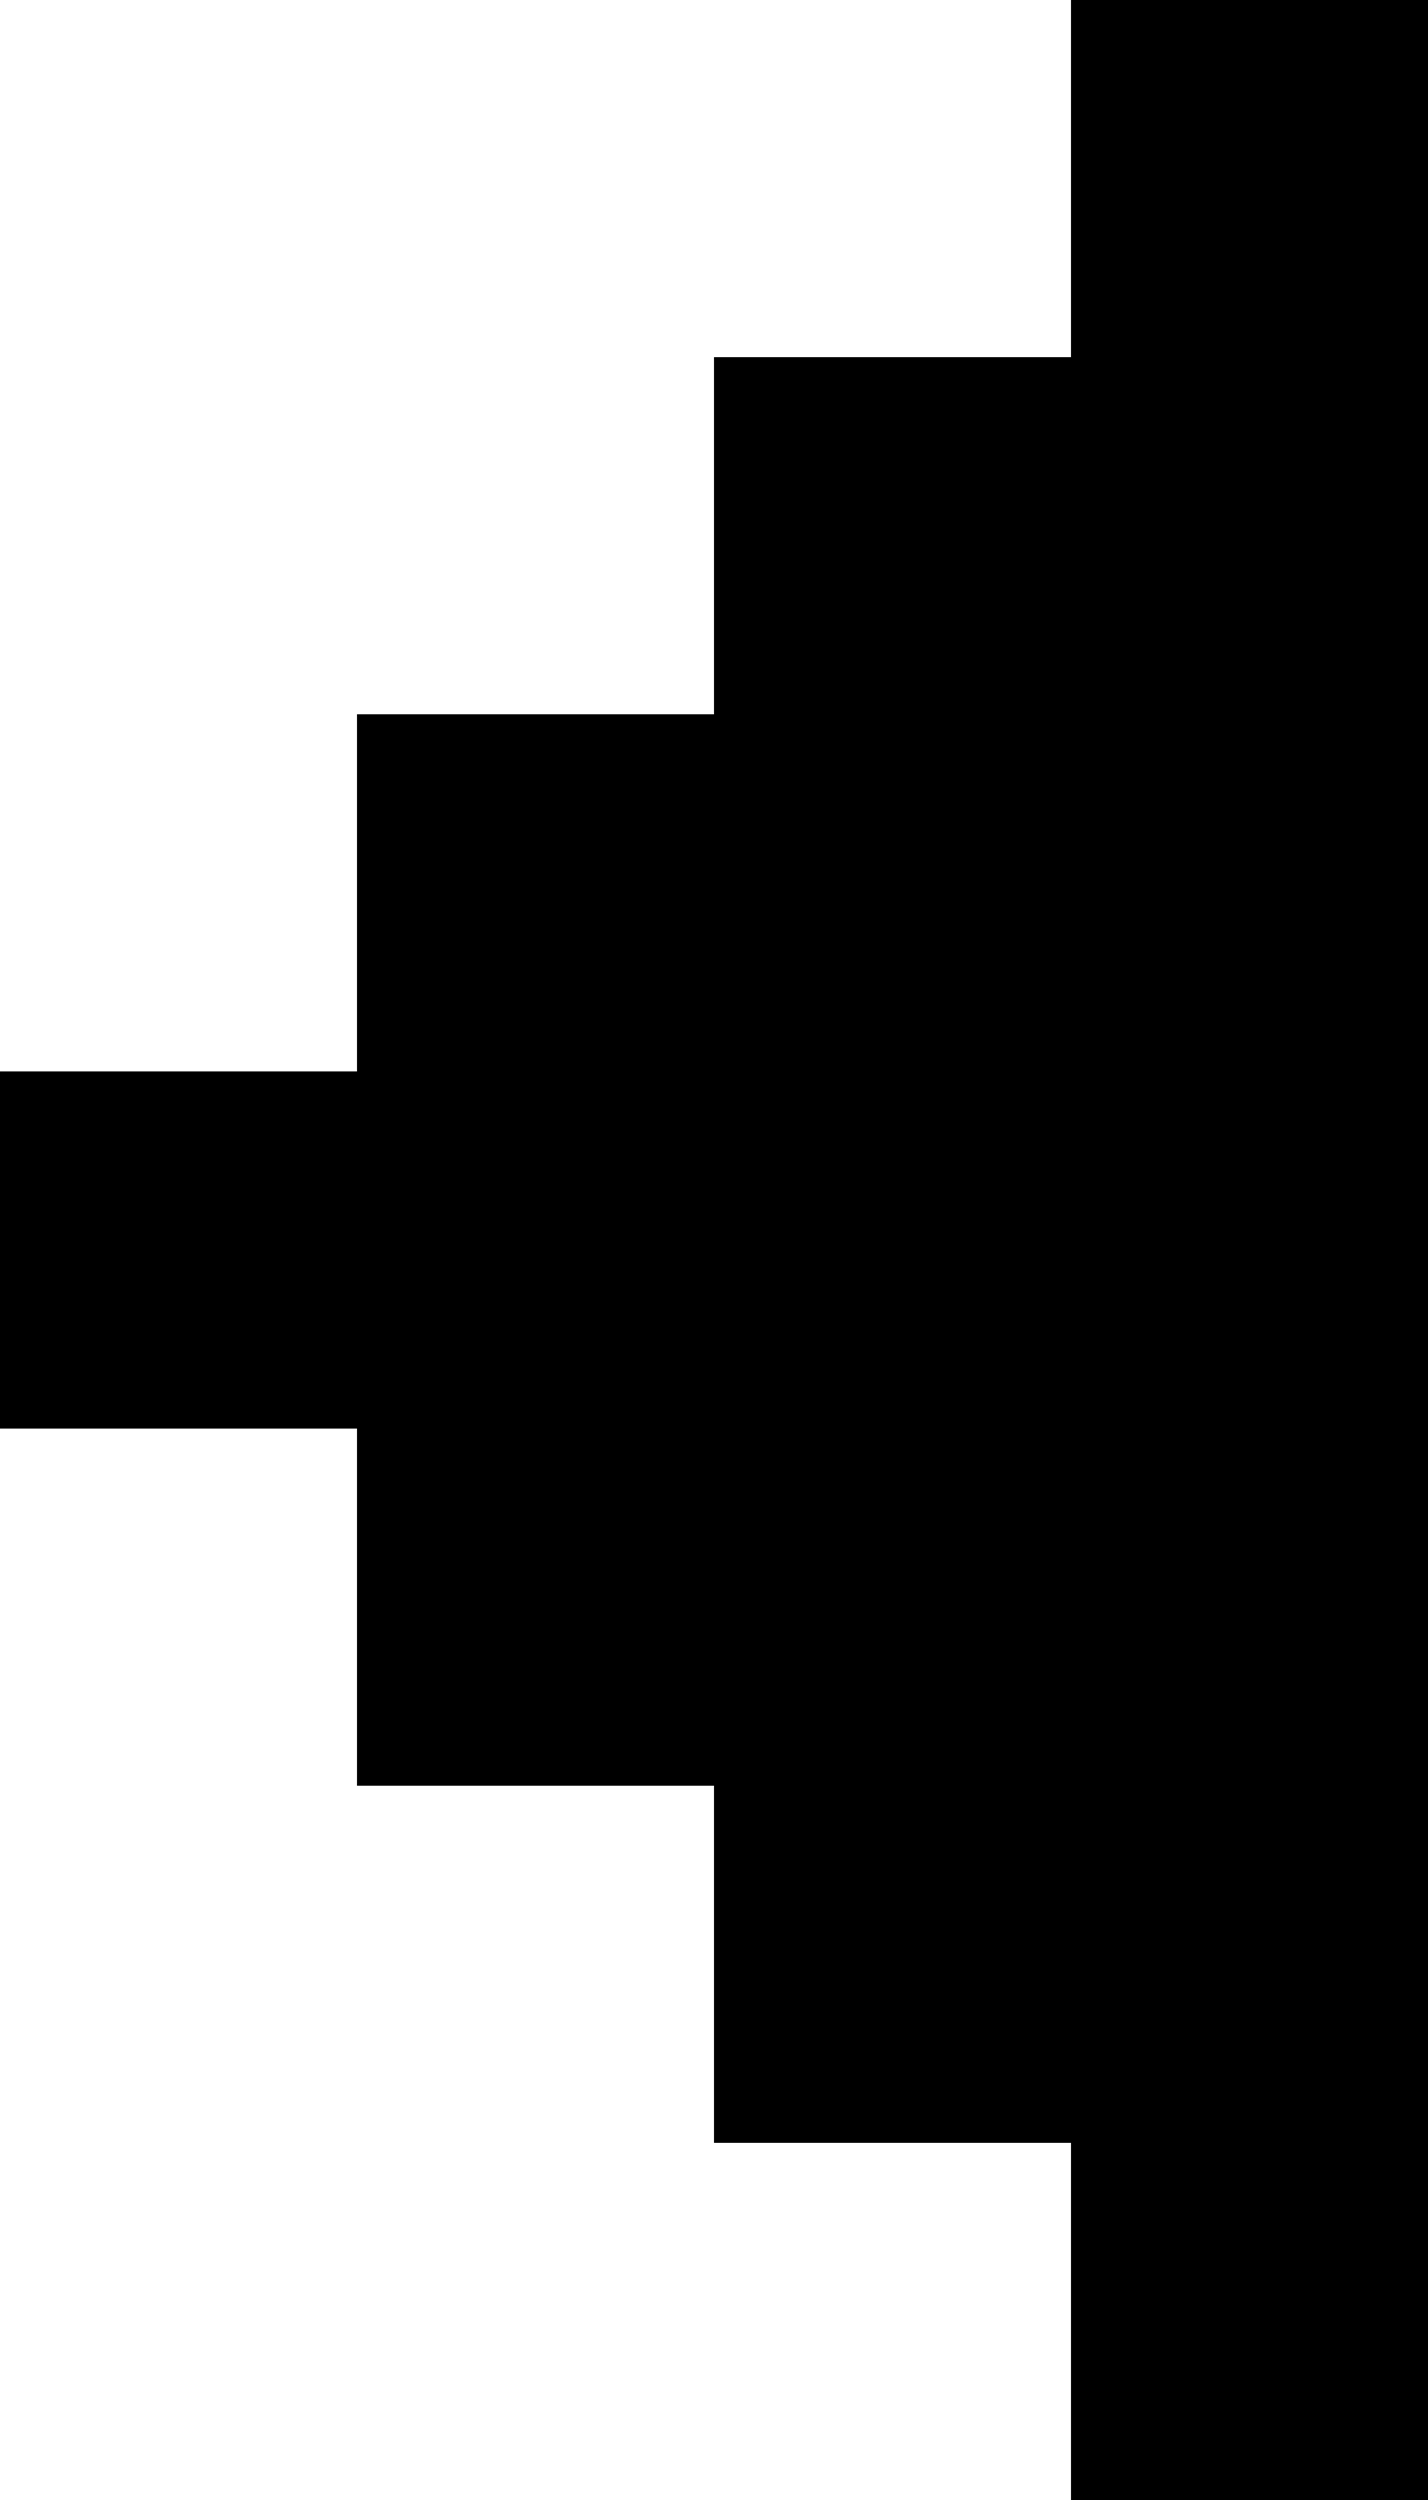 <?xml version="1.0" encoding="UTF-8" standalone="no"?><svg xmlns="http://www.w3.org/2000/svg" id="left-arrow" width="4" height="7" viewBox="0 0 4 7" preserveAspectRatio="xMidYMid meet" rendering="crispEdges"><rect id="4-1" x="3" y="0" width="1" height="1" shape-rendering="crispEdges" style="fill:#000000;opacity:255;"></rect><rect id="3-2" x="2" y="1" width="1" height="1" shape-rendering="crispEdges" style="fill:#000000;opacity:255;"></rect><rect id="4-2" x="3" y="1" width="1" height="1" shape-rendering="crispEdges" style="fill:#000000;opacity:255;"></rect><rect id="2-3" x="1" y="2" width="1" height="1" shape-rendering="crispEdges" style="fill:#000000;opacity:255;"></rect><rect id="3-3" x="2" y="2" width="1" height="1" shape-rendering="crispEdges" style="fill:#000000;opacity:255;"></rect><rect id="4-3" x="3" y="2" width="1" height="1" shape-rendering="crispEdges" style="fill:#000000;opacity:255;"></rect><rect id="1-4" x="0" y="3" width="1" height="1" shape-rendering="crispEdges" style="fill:#000000;opacity:255;"></rect><rect id="2-4" x="1" y="3" width="1" height="1" shape-rendering="crispEdges" style="fill:#000000;opacity:255;"></rect><rect id="3-4" x="2" y="3" width="1" height="1" shape-rendering="crispEdges" style="fill:#000000;opacity:255;"></rect><rect id="4-4" x="3" y="3" width="1" height="1" shape-rendering="crispEdges" style="fill:#000000;opacity:255;"></rect><rect id="2-5" x="1" y="4" width="1" height="1" shape-rendering="crispEdges" style="fill:#000000;opacity:255;"></rect><rect id="3-5" x="2" y="4" width="1" height="1" shape-rendering="crispEdges" style="fill:#000000;opacity:255;"></rect><rect id="4-5" x="3" y="4" width="1" height="1" shape-rendering="crispEdges" style="fill:#000000;opacity:255;"></rect><rect id="3-6" x="2" y="5" width="1" height="1" shape-rendering="crispEdges" style="fill:#000000;opacity:255;"></rect><rect id="4-6" x="3" y="5" width="1" height="1" shape-rendering="crispEdges" style="fill:#000000;opacity:255;"></rect><rect id="4-7" x="3" y="6" width="1" height="1" shape-rendering="crispEdges" style="fill:#000000;opacity:255;"></rect></svg>